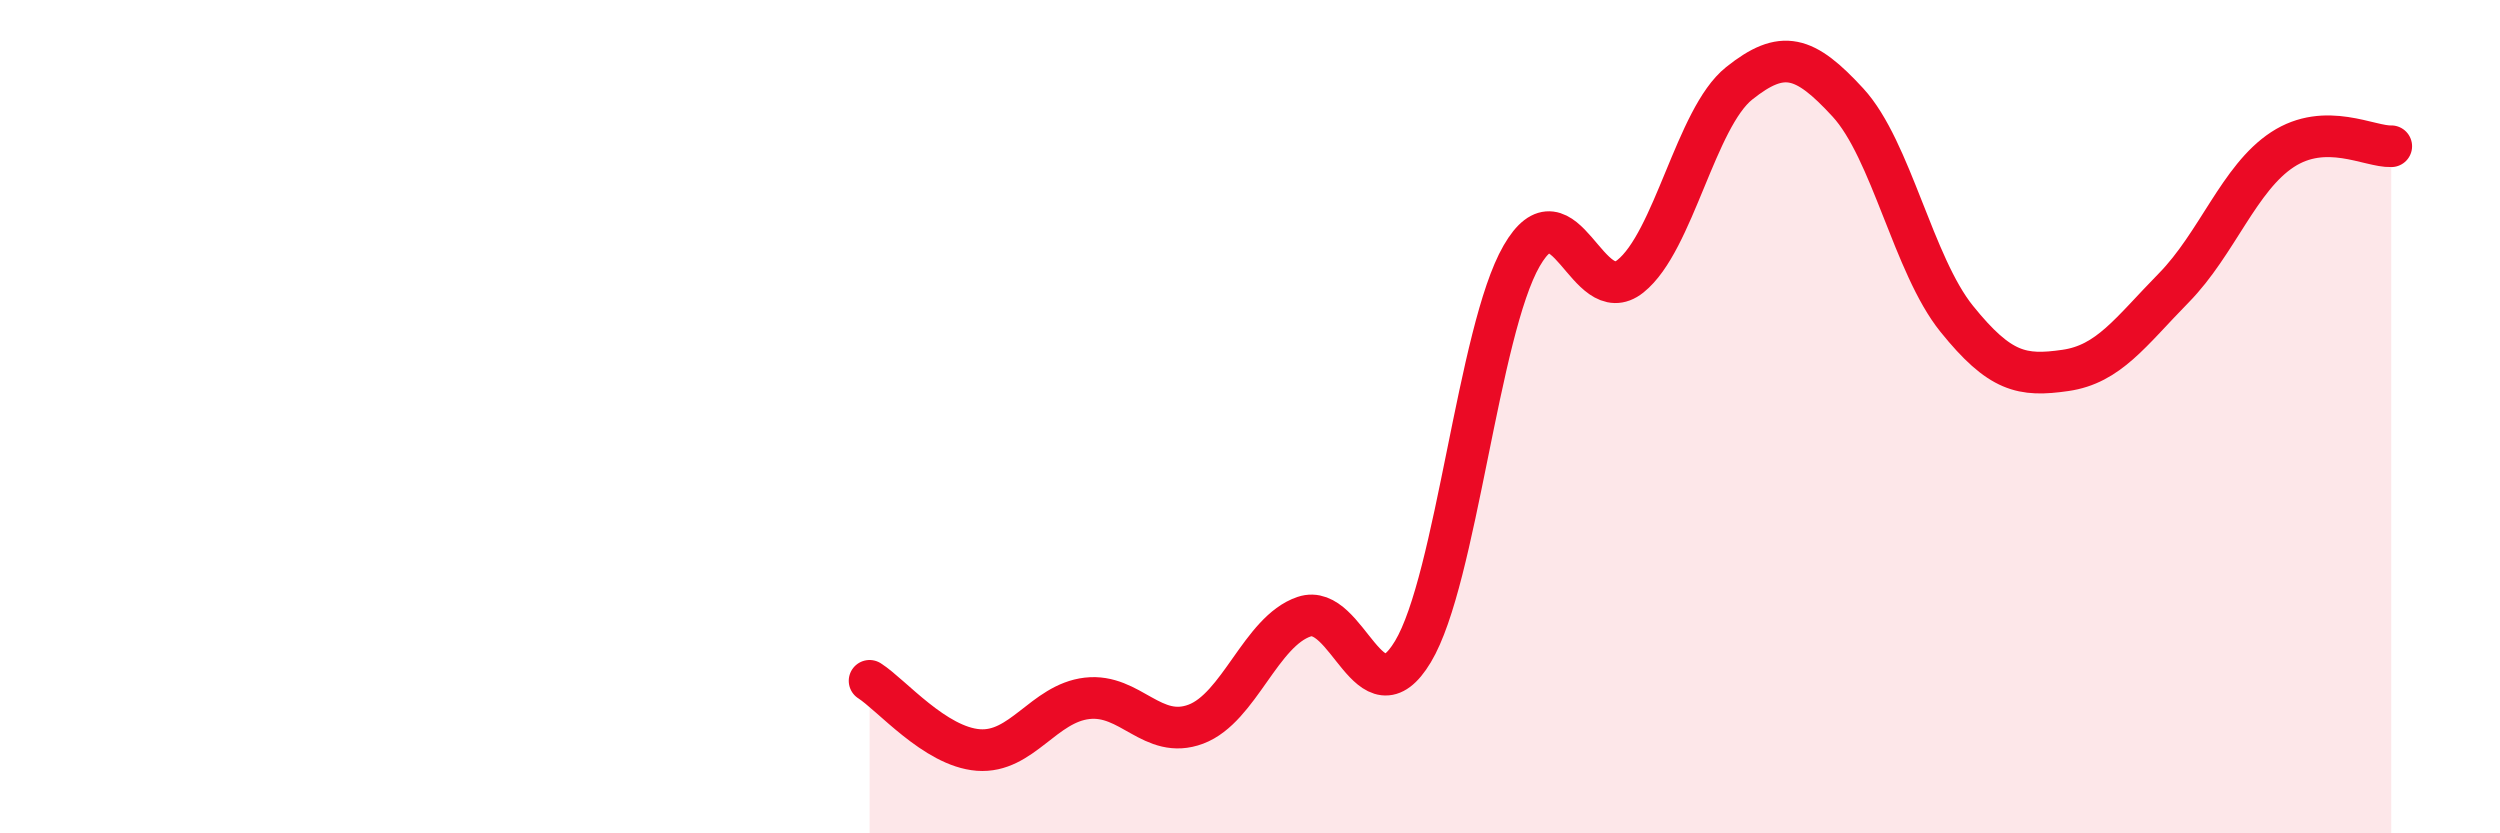 
    <svg width="60" height="20" viewBox="0 0 60 20" xmlns="http://www.w3.org/2000/svg">
      <path
        d="M 20.87,16.34 C 21.39,16.67 22.44,17.92 23.48,18 C 24.52,18.08 25.05,16.88 26.09,16.76 C 27.13,16.64 27.66,17.77 28.7,17.38 C 29.74,16.99 30.26,15.15 31.3,14.8 C 32.34,14.45 32.87,17.37 33.91,15.64 C 34.95,13.91 35.48,7.94 36.52,6.14 C 37.56,4.34 38.09,7.46 39.13,6.63 C 40.17,5.8 40.7,2.83 41.74,2 C 42.78,1.17 43.31,1.33 44.35,2.46 C 45.39,3.59 45.92,6.36 46.96,7.65 C 48,8.94 48.53,9.04 49.57,8.89 C 50.61,8.74 51.13,7.97 52.17,6.91 C 53.21,5.85 53.74,4.27 54.78,3.59 C 55.82,2.91 56.87,3.53 57.39,3.51L57.39 20L20.87 20Z"
        fill="#EB0A25"
        opacity="0.1"
        stroke-linecap="round"
        stroke-linejoin="round"
      />
      <path
        d="M 20.87,16.34 C 21.39,16.67 22.44,17.92 23.48,18 C 24.52,18.08 25.05,16.88 26.09,16.76 C 27.13,16.64 27.66,17.77 28.7,17.38 C 29.74,16.99 30.26,15.15 31.3,14.8 C 32.34,14.45 32.87,17.37 33.91,15.64 C 34.95,13.91 35.48,7.94 36.52,6.14 C 37.56,4.34 38.09,7.46 39.13,6.63 C 40.17,5.8 40.7,2.83 41.74,2 C 42.78,1.17 43.31,1.33 44.35,2.46 C 45.39,3.59 45.92,6.36 46.96,7.65 C 48,8.94 48.53,9.04 49.57,8.89 C 50.61,8.74 51.13,7.97 52.17,6.91 C 53.21,5.85 53.74,4.27 54.78,3.59 C 55.82,2.91 56.87,3.53 57.39,3.51"
        stroke="#EB0A25"
        stroke-width="1"
        fill="none"
        stroke-linecap="round"
        stroke-linejoin="round"
      />
    </svg>
  